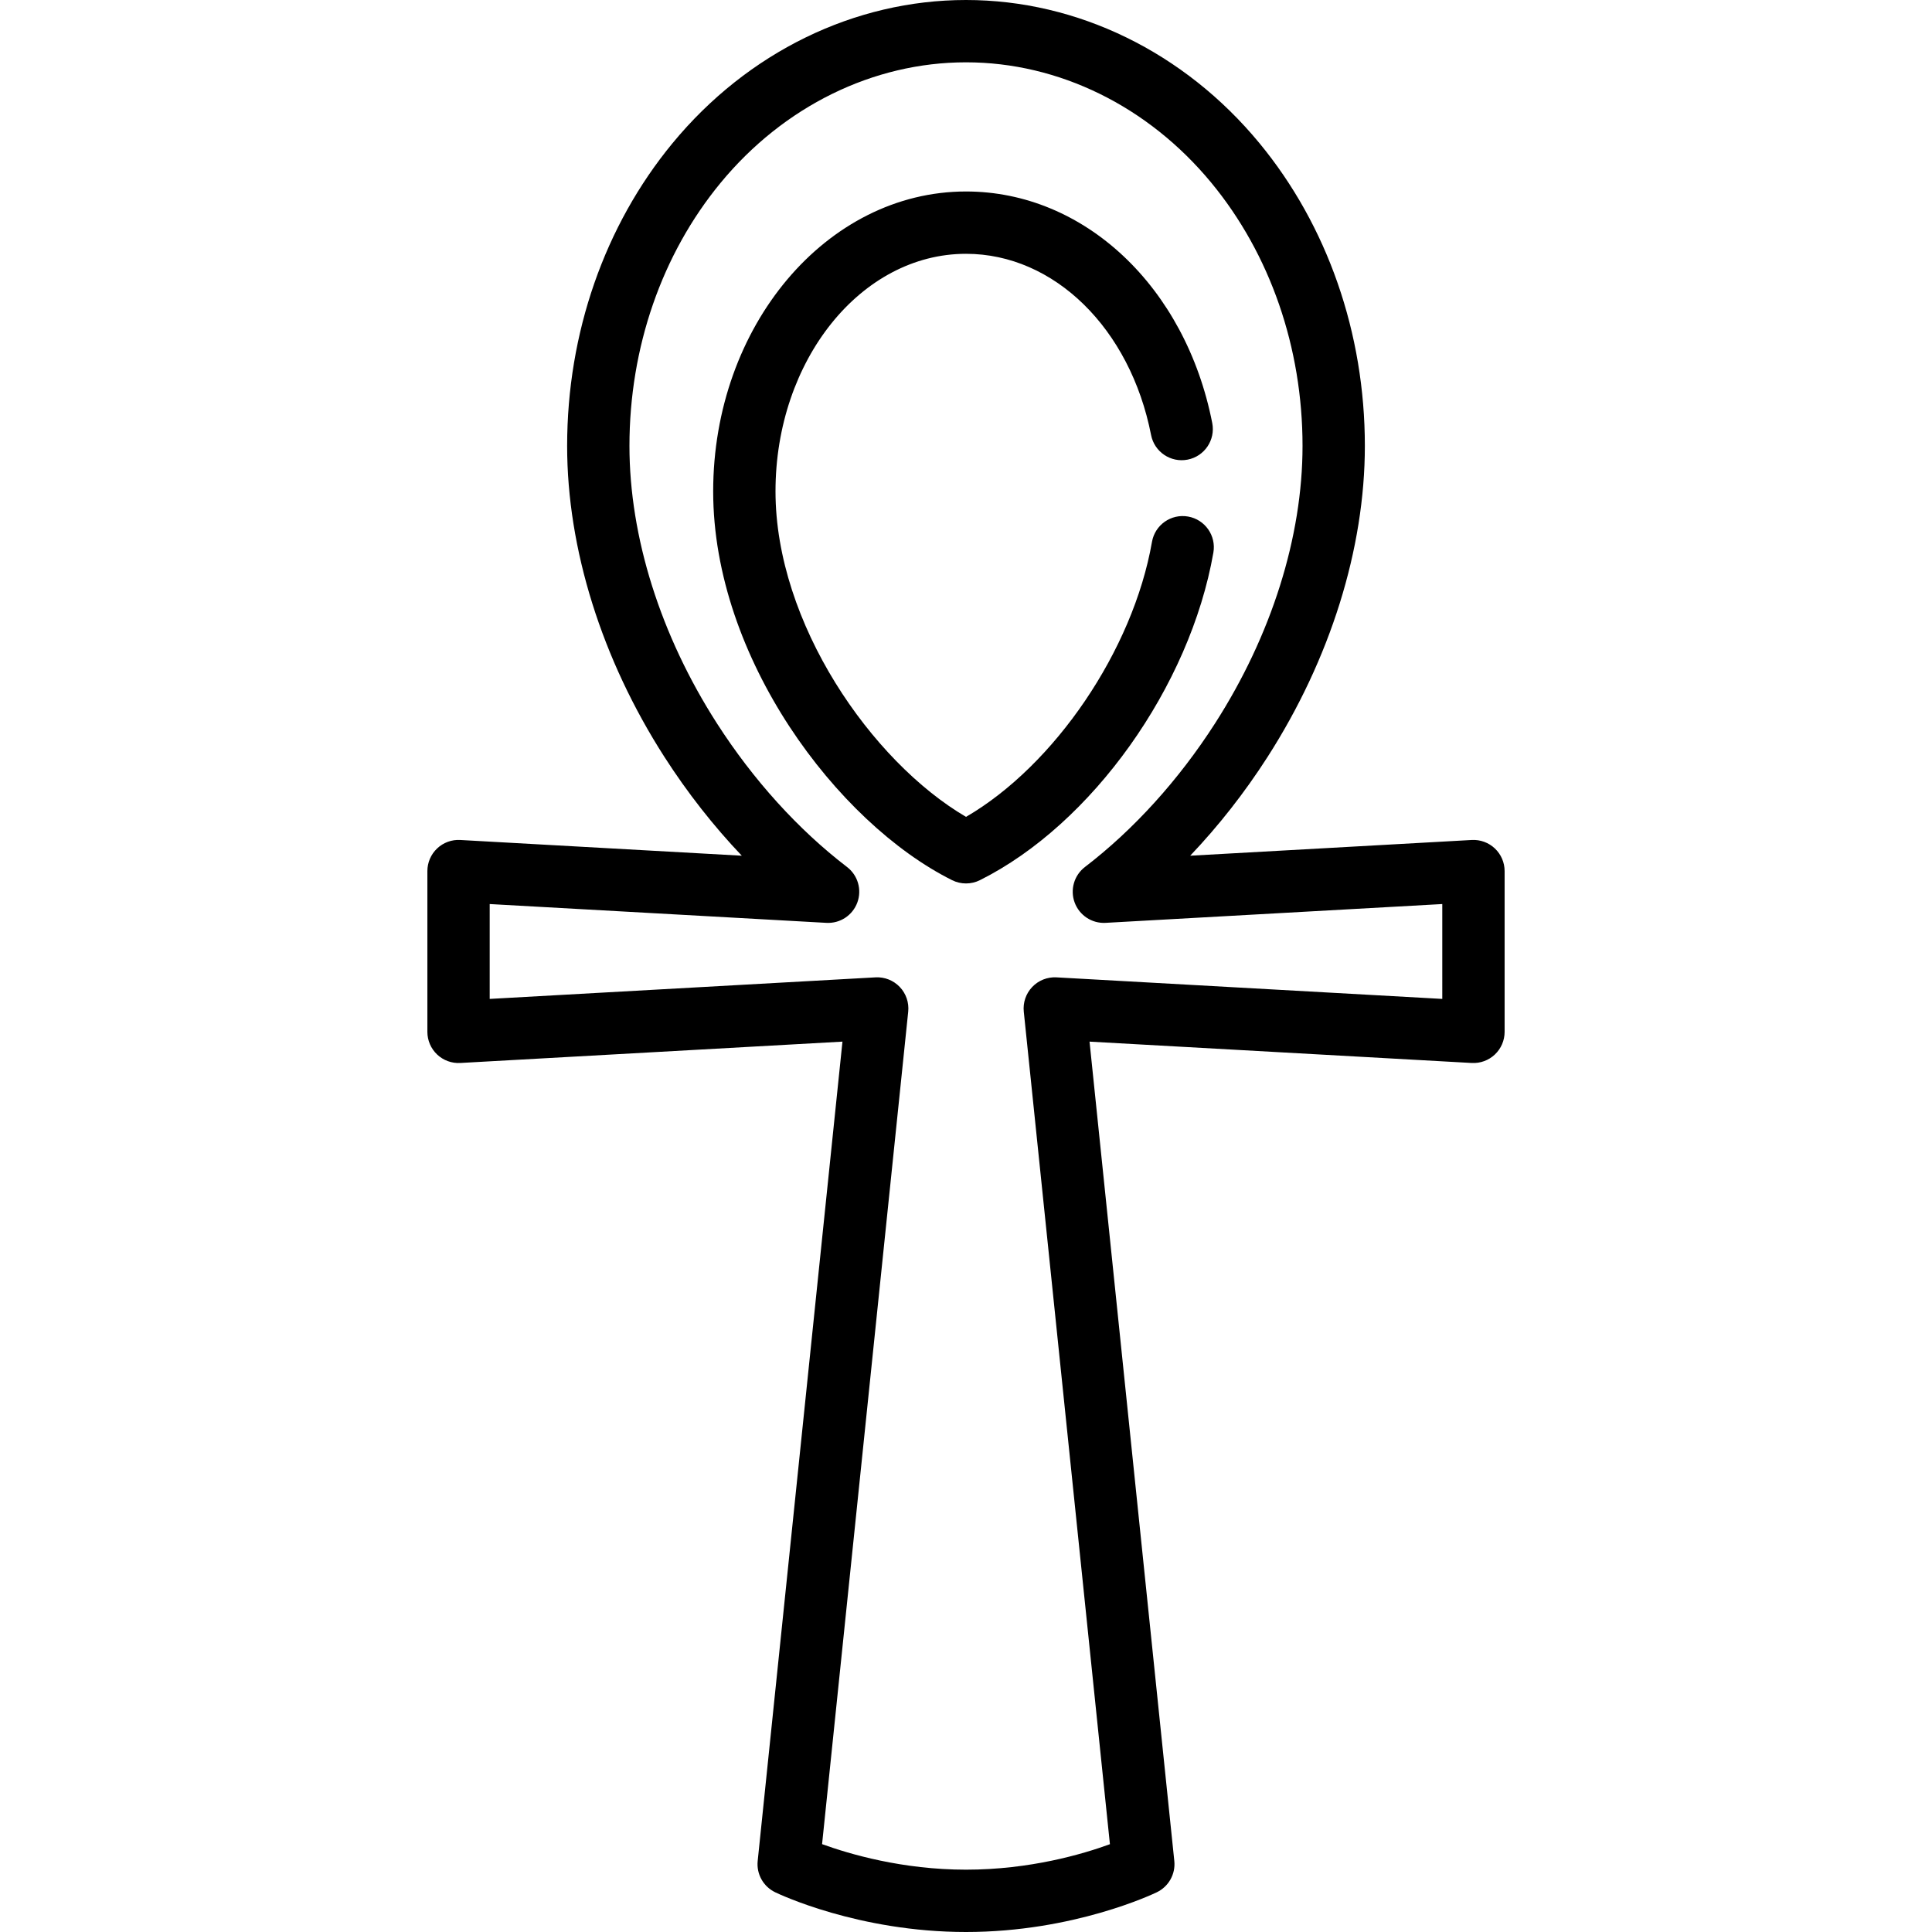 <?xml version="1.0" encoding="iso-8859-1"?>
<!-- Generator: Adobe Illustrator 17.1.0, SVG Export Plug-In . SVG Version: 6.00 Build 0)  -->
<!DOCTYPE svg PUBLIC "-//W3C//DTD SVG 1.1//EN" "http://www.w3.org/Graphics/SVG/1.1/DTD/svg11.dtd">
<svg version="1.1" id="Capa_1" xmlns="http://www.w3.org/2000/svg" xmlns:xlink="http://www.w3.org/1999/xlink" x="0px" y="0px"
	 viewBox="0 0 465 465" style="enable-background:new 0 0 465 465;" xml:space="preserve">
<g>
	<path d="M359.789,204.209c-1.498-1.416-3.509-2.154-5.571-2.039l-67.758,3.785c6.814-7.158,13.099-15.166,18.611-23.757
		c15.107-23.541,23.428-50.131,23.428-74.871c0-27.155-9.011-53.035-25.373-72.873C285.064,12.559,259.322,0,232.5,0
		s-52.564,12.558-70.625,34.455C145.512,54.292,136.5,80.171,136.5,107.328c0,24.741,8.32,51.33,23.427,74.871
		c5.513,8.591,11.798,16.599,18.611,23.756l-67.756-3.785c-2.066-0.121-4.075,0.623-5.572,2.039
		c-1.498,1.417-2.347,3.388-2.347,5.449v38.695c0,2.062,0.849,4.033,2.347,5.449c1.499,1.417,3.515,2.155,5.572,2.039l91.984-5.139
		l-20.404,197.202c-0.325,3.136,1.347,6.141,4.183,7.519c0.805,0.391,20.017,9.577,45.954,9.577s45.148-9.187,45.953-9.577
		c2.837-1.378,4.509-4.382,4.184-7.519l-20.404-197.202l91.985,5.139c2.061,0.114,4.073-0.623,5.571-2.039
		c1.498-1.417,2.347-3.388,2.347-5.449v-38.695C362.136,207.597,361.287,205.625,359.789,204.209z M347.136,240.422l-92.851-5.188
		c-2.188-0.124-4.329,0.722-5.845,2.312c-1.517,1.589-2.26,3.763-2.033,5.948l20.732,200.374c-6.528,2.388-19.222,6.131-34.64,6.131
		c-15.313,0-28.076-3.759-34.638-6.146l20.73-200.359c0.226-2.185-0.517-4.359-2.033-5.948s-3.646-2.437-5.846-2.312l-92.85,5.188
		v-22.833l81.028,4.526c3.298,0.187,6.309-1.797,7.452-4.883c1.143-3.087,0.14-6.558-2.473-8.559
		c-11.747-8.997-22.577-20.953-31.319-34.576c-13.575-21.153-21.051-44.866-21.051-66.77c0-23.681,7.794-46.172,21.946-63.328
		c15.202-18.43,36.726-29,59.054-29s43.853,10.57,59.054,29c14.151,17.157,21.945,39.647,21.945,63.328
		c0,21.903-7.477,45.616-21.052,66.769c-8.741,13.623-19.571,25.579-31.319,34.576c-2.613,2.001-3.615,5.472-2.473,8.559
		c1.143,3.086,4.168,5.071,7.451,4.883l81.029-4.526V240.422z"/>
	<path d="M292.04,132.998c0.712-4.081-2.019-7.965-6.1-8.677c-4.087-0.715-7.966,2.019-8.678,6.099
		c-4.555,26.106-23.462,53.806-44.755,66.189c-22.742-13.318-45.857-46.639-45.857-78.343c0-31.528,20.568-57.178,45.85-57.178
		c21.198,0,39.517,17.937,44.547,43.619c0.797,4.064,4.736,6.716,8.802,5.918c4.065-0.796,6.715-4.737,5.919-8.802
		c-6.429-32.816-30.8-55.735-59.268-55.735c-33.553,0-60.85,32.379-60.85,72.178c0,40.074,29.847,79.775,57.5,93.577
		c1.054,0.526,2.202,0.79,3.349,0.79s2.295-0.263,3.35-0.79C262.782,198.401,286.414,165.242,292.04,132.998z"/>
</g>
<g>
</g>
<g>
</g>
<g>
</g>
<g>
</g>
<g>
</g>
<g>
</g>
<g>
</g>
<g>
</g>
<g>
</g>
<g>
</g>
<g>
</g>
<g>
</g>
<g>
</g>
<g>
</g>
<g>
</g>
</svg>
